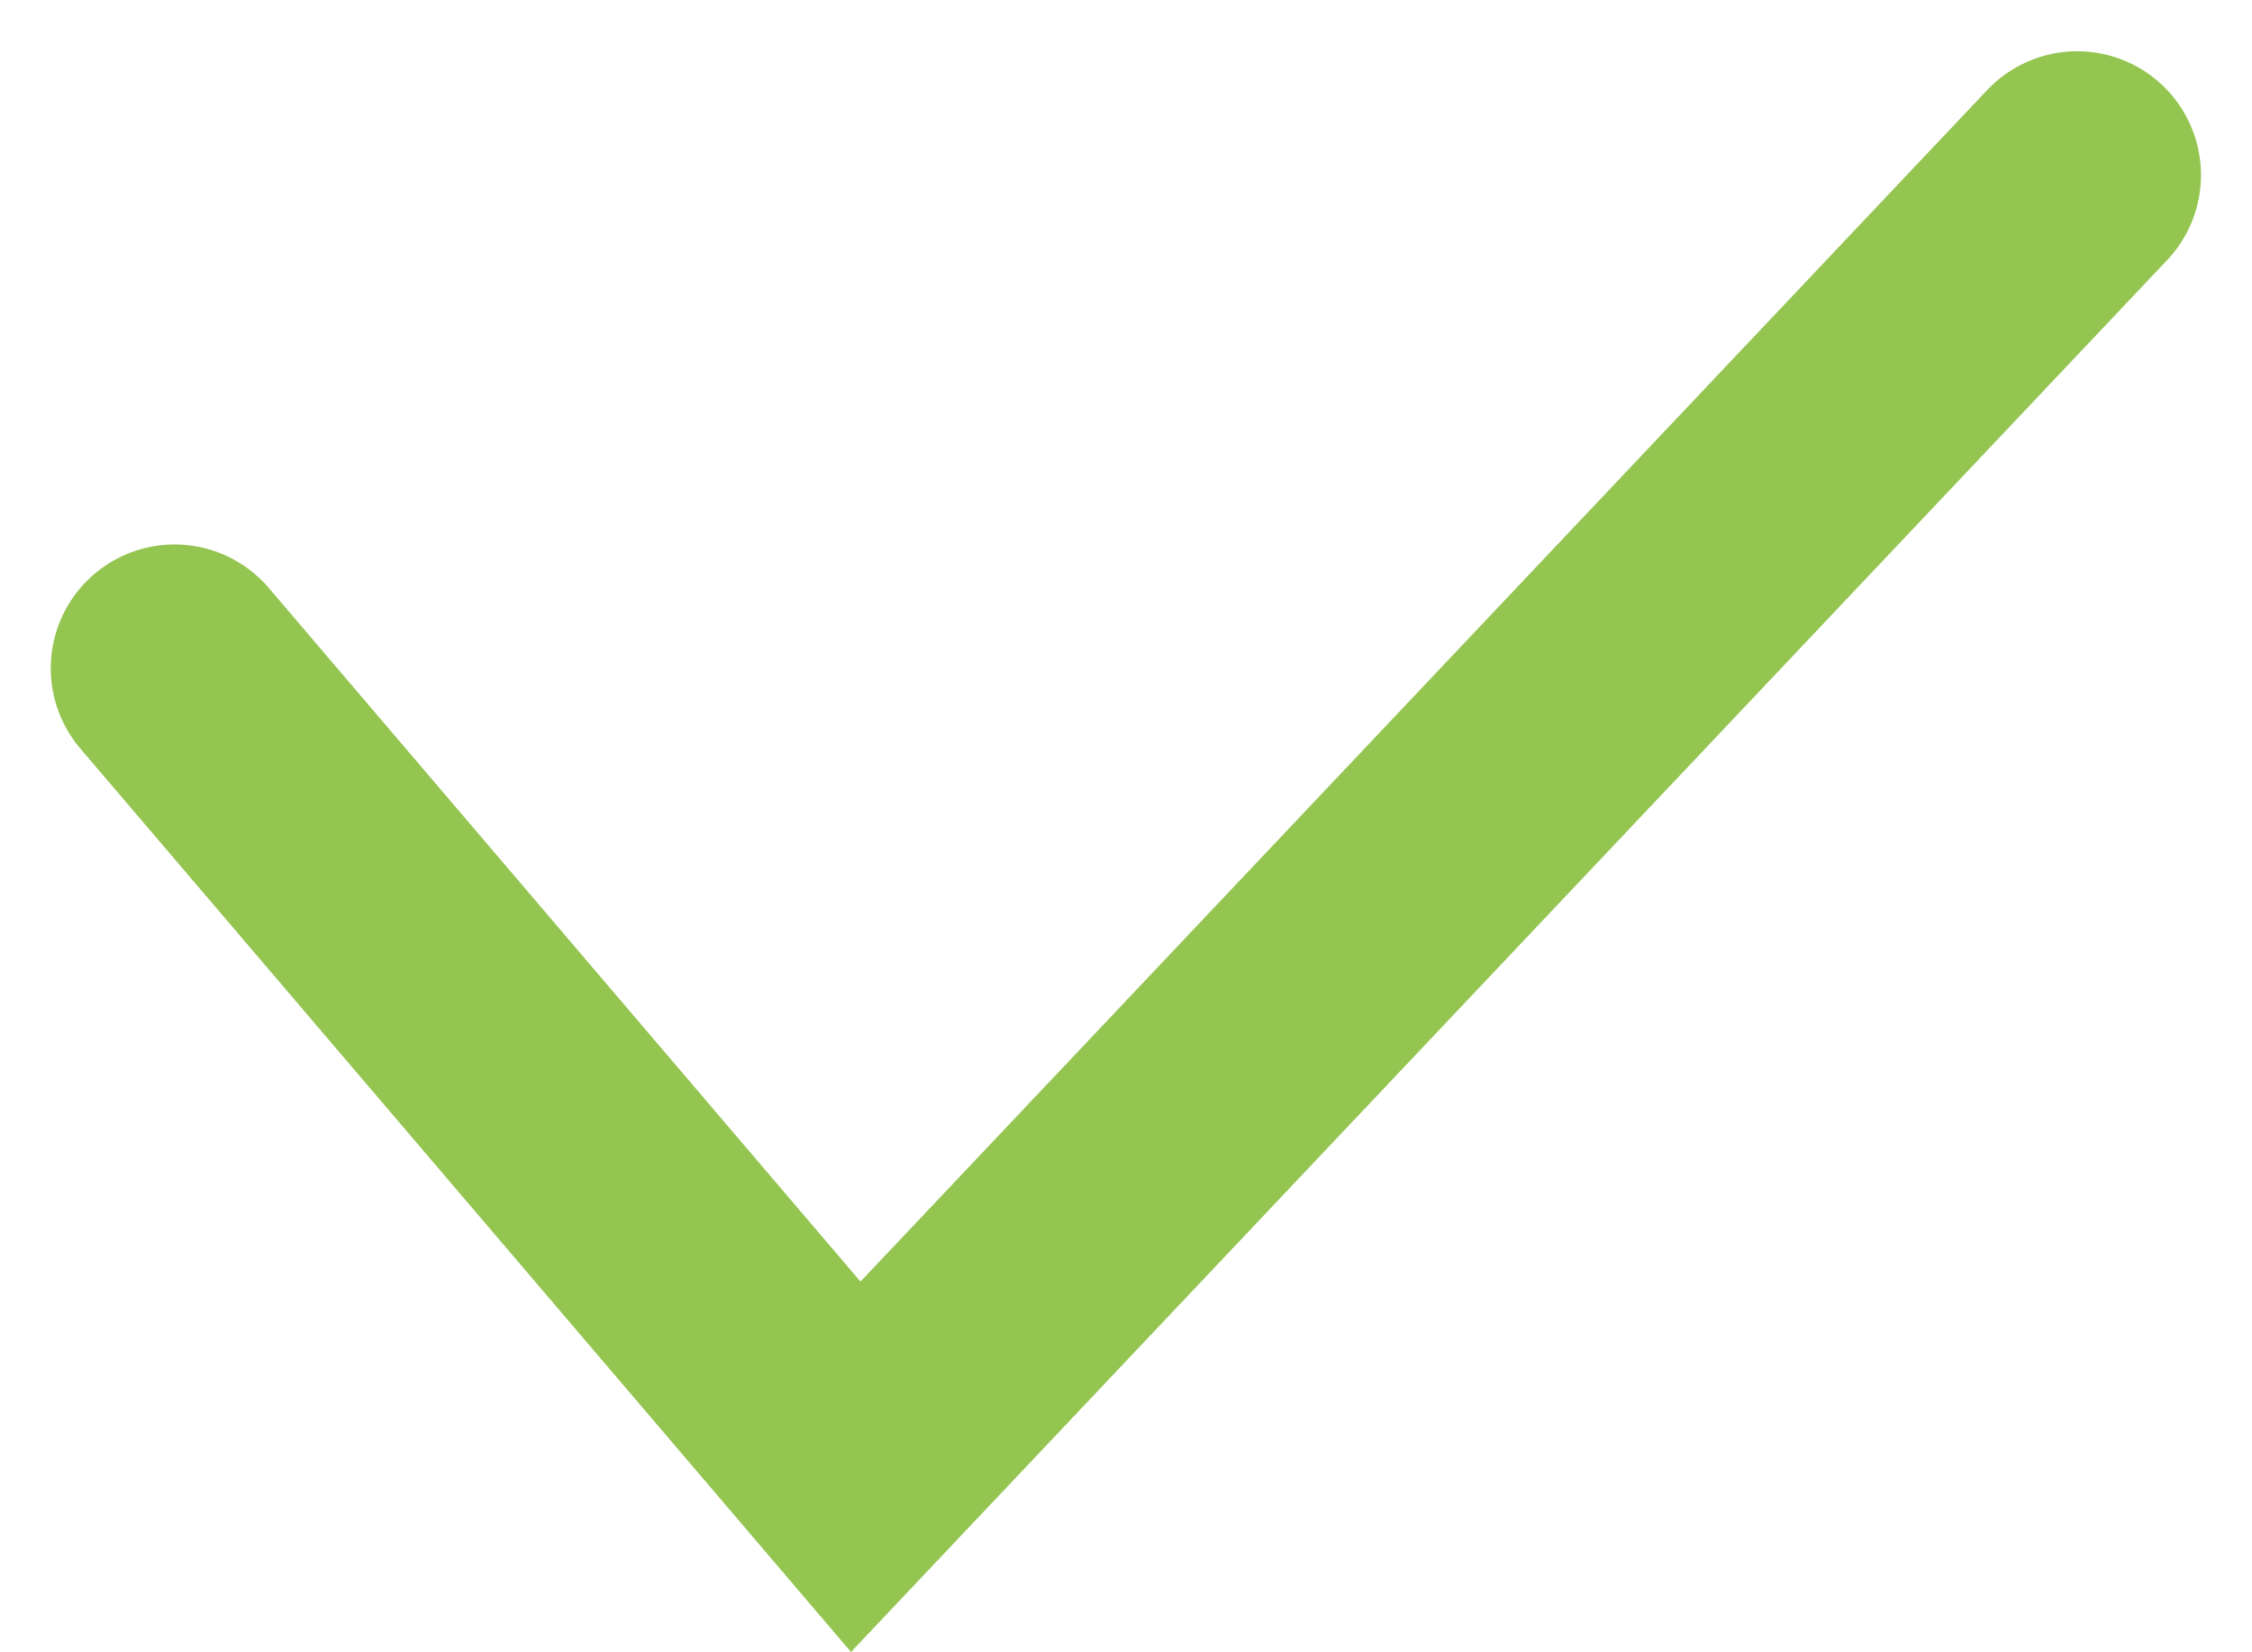 <svg xmlns="http://www.w3.org/2000/svg" width="9.095" height="6.672" viewBox="0 0 9.095 6.672"><defs><style>.a{fill:none;stroke:#94c551;stroke-linecap:round;stroke-miterlimit:10;}</style></defs><path class="a" d="M164,16.692l2.751,3.225,4.933-5.217" transform="translate(-163.295 -13.993)"/></svg>